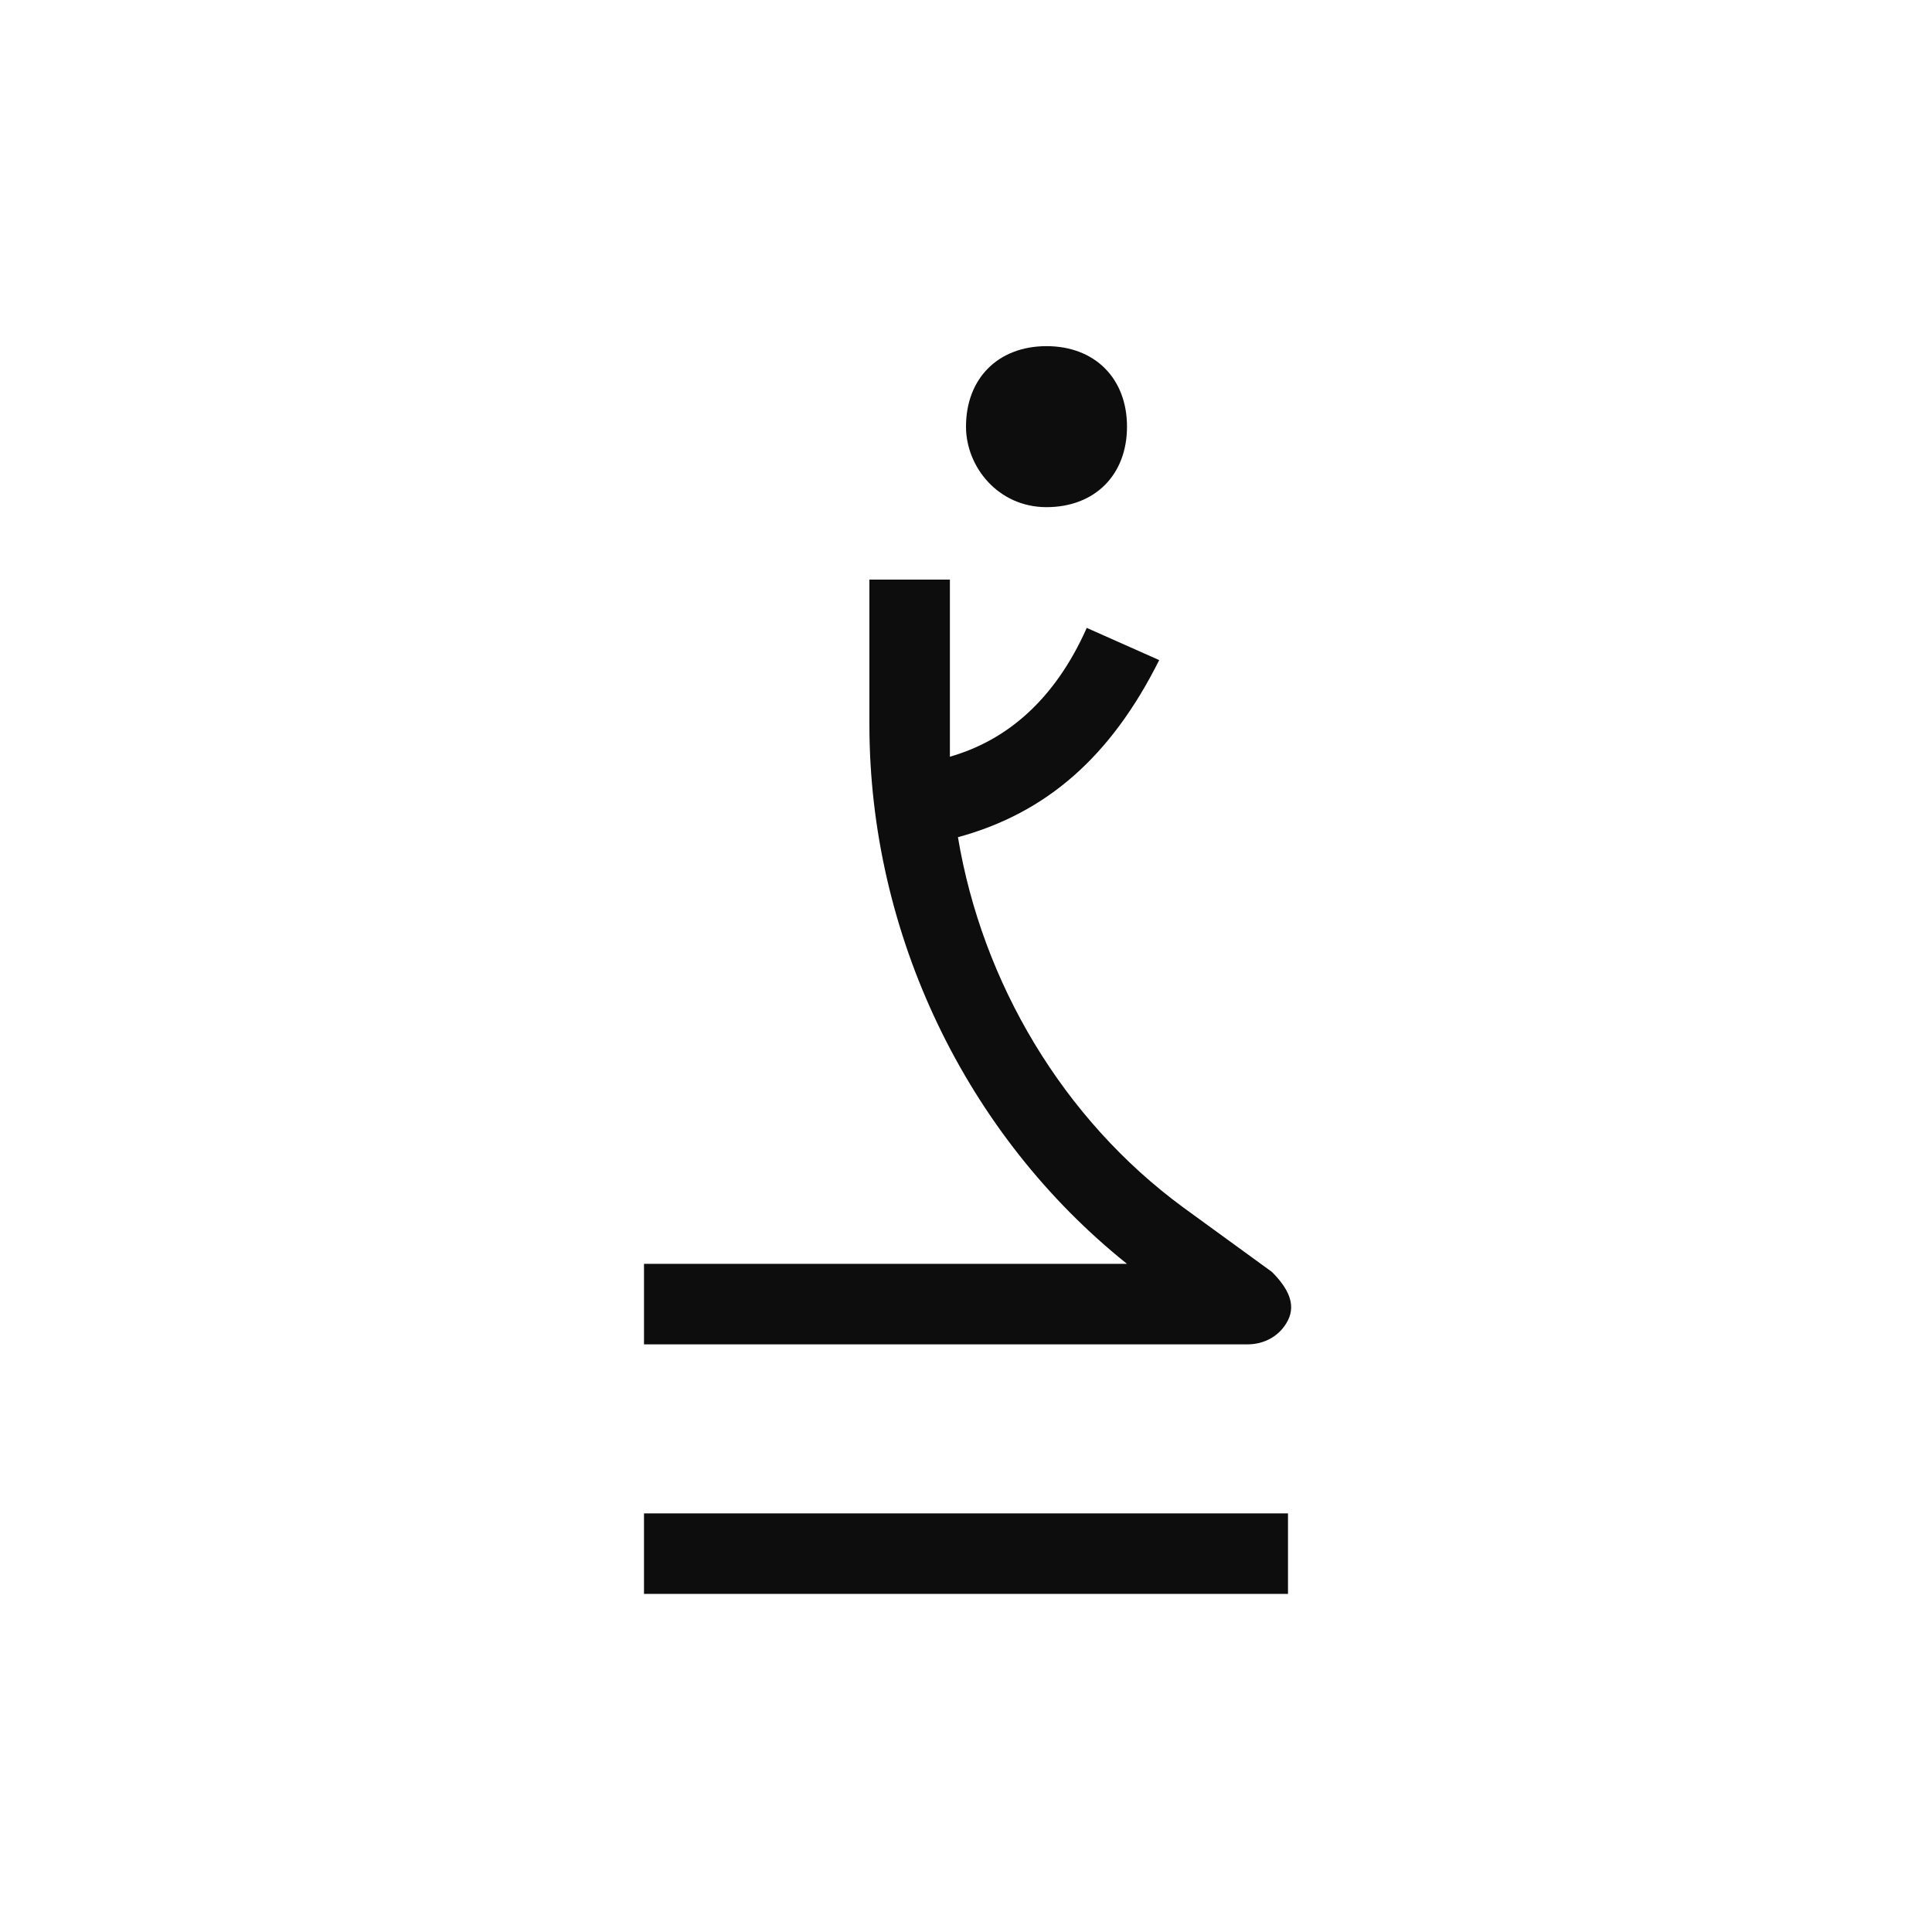 <?xml version="1.0" encoding="utf-8"?>
<!-- Generator: Adobe Illustrator 27.0.1, SVG Export Plug-In . SVG Version: 6.00 Build 0)  -->
<svg version="1.1" id="圖層_1" xmlns="http://www.w3.org/2000/svg" xmlns:xlink="http://www.w3.org/1999/xlink" x="0px" y="0px"
	 viewBox="0 0 24 24" style="enable-background:new 0 0 24 24;" xml:space="preserve">
<style type="text/css">
	.st0{fill:#0D0D0D;}
</style>
<g>
	<path class="st0" d="M16,16.4c0.1-0.2,0-0.4-0.2-0.6L14.7,15c-1.5-1.1-2.5-2.8-2.8-4.6c1.1-0.3,1.9-1,2.5-2.2l-0.9-0.4
		c-0.4,0.9-1,1.4-1.7,1.6c0-0.1,0-0.2,0-0.3V7.2h-1V9c0,2.6,1.2,5.1,3.2,6.7H8v1h7.5C15.7,16.7,15.9,16.6,16,16.4z"/>
	<path class="st0" d="M13,6.3c0.6,0,1-0.4,1-1c0-0.6-0.4-1-1-1c-0.6,0-1,0.4-1,1C12,5.8,12.4,6.3,13,6.3z"/>
	<rect x="8" y="18.8" class="st0" width="8" height="1"/>
</g>
</svg>
